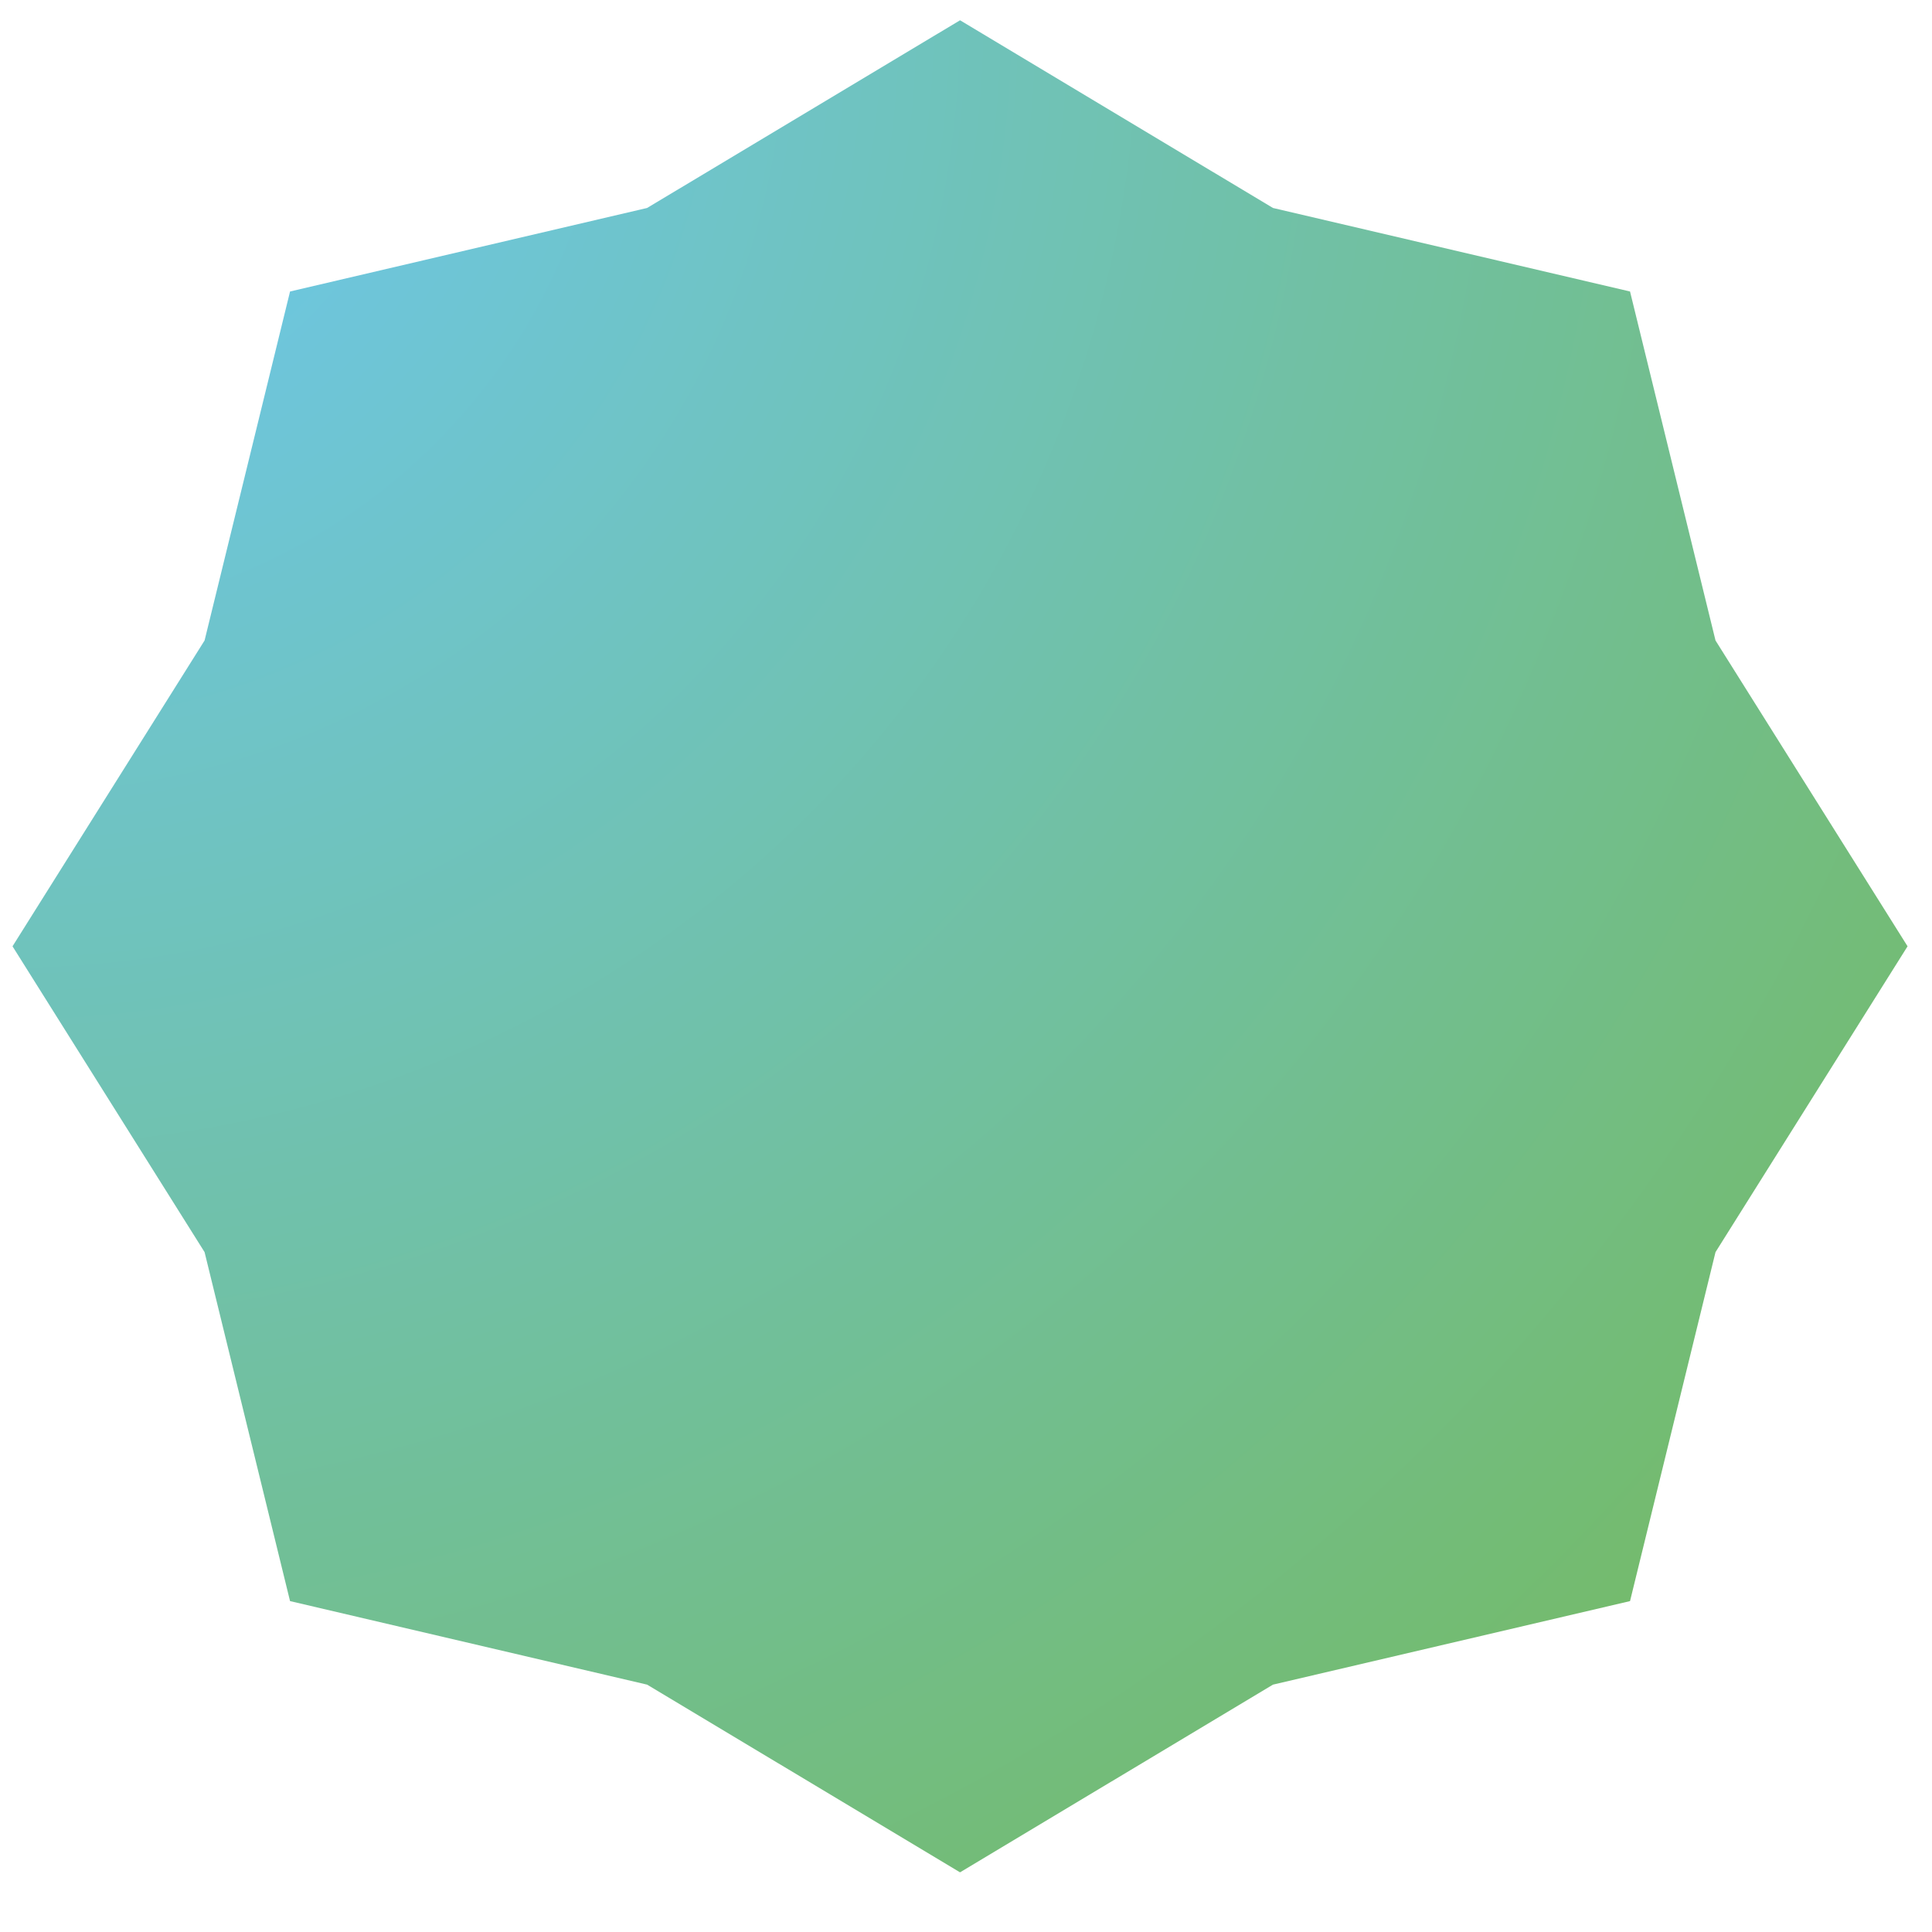 <?xml version="1.0" encoding="UTF-8"?> <svg xmlns="http://www.w3.org/2000/svg" xmlns:xlink="http://www.w3.org/1999/xlink" width="1080" zoomAndPan="magnify" viewBox="0 0 810 810" height="1080" preserveAspectRatio="xMidYMid meet" version="1.0"><defs><clipPath id="81e17a733b"><path d="M 5.25 8.5 L 799.75 8.5 L 799.75 784.984 L 5.25 784.984 Z M 5.25 8.5 " clip-rule="nonzero"></path></clipPath><clipPath id="b48c436f38"><path d="M 402.5 8.5 L 533.695 87.191 L 683.398 122.211 L 719.234 268.523 L 799.754 396.742 L 719.234 524.961 L 683.398 671.27 L 533.695 706.293 L 402.5 784.984 L 271.305 706.293 L 121.602 671.27 L 85.77 524.961 L 5.25 396.742 L 85.77 268.523 L 121.602 122.211 L 271.305 87.191 Z M 402.5 8.5 " clip-rule="nonzero"></path></clipPath><radialGradient gradientTransform="matrix(1, 0, 0, 1, 5.246, 8.498)" gradientUnits="userSpaceOnUse" r="1110.932" cx="0" id="b80045e157" cy="0" fx="0" fy="0"><stop stop-opacity="1" stop-color="rgb(42.406%, 78.387%, 95.18%)" offset="0"></stop><stop stop-opacity="1" stop-color="rgb(42.419%, 78.365%, 94.94%)" offset="0.004"></stop><stop stop-opacity="1" stop-color="rgb(42.433%, 78.342%, 94.701%)" offset="0.008"></stop><stop stop-opacity="1" stop-color="rgb(42.447%, 78.317%, 94.463%)" offset="0.012"></stop><stop stop-opacity="1" stop-color="rgb(42.461%, 78.294%, 94.223%)" offset="0.016"></stop><stop stop-opacity="1" stop-color="rgb(42.474%, 78.271%, 93.983%)" offset="0.02"></stop><stop stop-opacity="1" stop-color="rgb(42.488%, 78.249%, 93.745%)" offset="0.023"></stop><stop stop-opacity="1" stop-color="rgb(42.5%, 78.226%, 93.506%)" offset="0.027"></stop><stop stop-opacity="1" stop-color="rgb(42.514%, 78.203%, 93.266%)" offset="0.031"></stop><stop stop-opacity="1" stop-color="rgb(42.528%, 78.18%, 93.028%)" offset="0.035"></stop><stop stop-opacity="1" stop-color="rgb(42.542%, 78.157%, 92.789%)" offset="0.039"></stop><stop stop-opacity="1" stop-color="rgb(42.555%, 78.134%, 92.549%)" offset="0.043"></stop><stop stop-opacity="1" stop-color="rgb(42.569%, 78.11%, 92.311%)" offset="0.047"></stop><stop stop-opacity="1" stop-color="rgb(42.583%, 78.087%, 92.072%)" offset="0.051"></stop><stop stop-opacity="1" stop-color="rgb(42.596%, 78.064%, 91.832%)" offset="0.055"></stop><stop stop-opacity="1" stop-color="rgb(42.61%, 78.041%, 91.594%)" offset="0.059"></stop><stop stop-opacity="1" stop-color="rgb(42.624%, 78.018%, 91.354%)" offset="0.062"></stop><stop stop-opacity="1" stop-color="rgb(42.638%, 77.995%, 91.115%)" offset="0.066"></stop><stop stop-opacity="1" stop-color="rgb(42.651%, 77.972%, 90.877%)" offset="0.07"></stop><stop stop-opacity="1" stop-color="rgb(42.665%, 77.95%, 90.637%)" offset="0.074"></stop><stop stop-opacity="1" stop-color="rgb(42.679%, 77.927%, 90.398%)" offset="0.078"></stop><stop stop-opacity="1" stop-color="rgb(42.693%, 77.904%, 90.16%)" offset="0.082"></stop><stop stop-opacity="1" stop-color="rgb(42.706%, 77.879%, 89.92%)" offset="0.086"></stop><stop stop-opacity="1" stop-color="rgb(42.72%, 77.856%, 89.68%)" offset="0.09"></stop><stop stop-opacity="1" stop-color="rgb(42.734%, 77.834%, 89.442%)" offset="0.094"></stop><stop stop-opacity="1" stop-color="rgb(42.747%, 77.811%, 89.203%)" offset="0.098"></stop><stop stop-opacity="1" stop-color="rgb(42.761%, 77.788%, 88.963%)" offset="0.102"></stop><stop stop-opacity="1" stop-color="rgb(42.775%, 77.765%, 88.724%)" offset="0.105"></stop><stop stop-opacity="1" stop-color="rgb(42.789%, 77.742%, 88.486%)" offset="0.109"></stop><stop stop-opacity="1" stop-color="rgb(42.802%, 77.719%, 88.246%)" offset="0.113"></stop><stop stop-opacity="1" stop-color="rgb(42.816%, 77.696%, 88.007%)" offset="0.117"></stop><stop stop-opacity="1" stop-color="rgb(42.83%, 77.673%, 87.769%)" offset="0.121"></stop><stop stop-opacity="1" stop-color="rgb(42.842%, 77.649%, 87.529%)" offset="0.125"></stop><stop stop-opacity="1" stop-color="rgb(42.856%, 77.626%, 87.289%)" offset="0.129"></stop><stop stop-opacity="1" stop-color="rgb(42.87%, 77.603%, 87.051%)" offset="0.133"></stop><stop stop-opacity="1" stop-color="rgb(42.883%, 77.58%, 86.812%)" offset="0.137"></stop><stop stop-opacity="1" stop-color="rgb(42.897%, 77.557%, 86.572%)" offset="0.141"></stop><stop stop-opacity="1" stop-color="rgb(42.911%, 77.534%, 86.334%)" offset="0.145"></stop><stop stop-opacity="1" stop-color="rgb(42.925%, 77.512%, 86.095%)" offset="0.148"></stop><stop stop-opacity="1" stop-color="rgb(42.938%, 77.489%, 85.855%)" offset="0.152"></stop><stop stop-opacity="1" stop-color="rgb(42.952%, 77.466%, 85.617%)" offset="0.156"></stop><stop stop-opacity="1" stop-color="rgb(42.966%, 77.441%, 85.378%)" offset="0.16"></stop><stop stop-opacity="1" stop-color="rgb(42.979%, 77.419%, 85.138%)" offset="0.164"></stop><stop stop-opacity="1" stop-color="rgb(42.993%, 77.396%, 84.9%)" offset="0.168"></stop><stop stop-opacity="1" stop-color="rgb(43.007%, 77.373%, 84.66%)" offset="0.172"></stop><stop stop-opacity="1" stop-color="rgb(43.021%, 77.35%, 84.421%)" offset="0.176"></stop><stop stop-opacity="1" stop-color="rgb(43.034%, 77.327%, 84.183%)" offset="0.18"></stop><stop stop-opacity="1" stop-color="rgb(43.048%, 77.304%, 83.943%)" offset="0.184"></stop><stop stop-opacity="1" stop-color="rgb(43.062%, 77.281%, 83.704%)" offset="0.188"></stop><stop stop-opacity="1" stop-color="rgb(43.076%, 77.258%, 83.466%)" offset="0.191"></stop><stop stop-opacity="1" stop-color="rgb(43.089%, 77.235%, 83.226%)" offset="0.195"></stop><stop stop-opacity="1" stop-color="rgb(43.103%, 77.211%, 82.986%)" offset="0.199"></stop><stop stop-opacity="1" stop-color="rgb(43.117%, 77.188%, 82.748%)" offset="0.203"></stop><stop stop-opacity="1" stop-color="rgb(43.13%, 77.165%, 82.509%)" offset="0.207"></stop><stop stop-opacity="1" stop-color="rgb(43.144%, 77.142%, 82.269%)" offset="0.211"></stop><stop stop-opacity="1" stop-color="rgb(43.158%, 77.119%, 82.031%)" offset="0.215"></stop><stop stop-opacity="1" stop-color="rgb(43.172%, 77.097%, 81.792%)" offset="0.219"></stop><stop stop-opacity="1" stop-color="rgb(43.184%, 77.074%, 81.552%)" offset="0.223"></stop><stop stop-opacity="1" stop-color="rgb(43.198%, 77.051%, 81.314%)" offset="0.227"></stop><stop stop-opacity="1" stop-color="rgb(43.211%, 77.028%, 81.075%)" offset="0.23"></stop><stop stop-opacity="1" stop-color="rgb(43.225%, 77.003%, 80.835%)" offset="0.234"></stop><stop stop-opacity="1" stop-color="rgb(43.239%, 76.981%, 80.597%)" offset="0.238"></stop><stop stop-opacity="1" stop-color="rgb(43.253%, 76.958%, 80.357%)" offset="0.242"></stop><stop stop-opacity="1" stop-color="rgb(43.266%, 76.935%, 80.118%)" offset="0.246"></stop><stop stop-opacity="1" stop-color="rgb(43.28%, 76.912%, 79.88%)" offset="0.25"></stop><stop stop-opacity="1" stop-color="rgb(43.294%, 76.889%, 79.64%)" offset="0.254"></stop><stop stop-opacity="1" stop-color="rgb(43.307%, 76.866%, 79.401%)" offset="0.258"></stop><stop stop-opacity="1" stop-color="rgb(43.321%, 76.843%, 79.163%)" offset="0.262"></stop><stop stop-opacity="1" stop-color="rgb(43.335%, 76.82%, 78.923%)" offset="0.266"></stop><stop stop-opacity="1" stop-color="rgb(43.349%, 76.797%, 78.683%)" offset="0.27"></stop><stop stop-opacity="1" stop-color="rgb(43.362%, 76.773%, 78.445%)" offset="0.273"></stop><stop stop-opacity="1" stop-color="rgb(43.376%, 76.75%, 78.206%)" offset="0.277"></stop><stop stop-opacity="1" stop-color="rgb(43.39%, 76.727%, 77.966%)" offset="0.281"></stop><stop stop-opacity="1" stop-color="rgb(43.404%, 76.704%, 77.728%)" offset="0.285"></stop><stop stop-opacity="1" stop-color="rgb(43.417%, 76.682%, 77.489%)" offset="0.289"></stop><stop stop-opacity="1" stop-color="rgb(43.431%, 76.659%, 77.249%)" offset="0.293"></stop><stop stop-opacity="1" stop-color="rgb(43.445%, 76.636%, 77.011%)" offset="0.297"></stop><stop stop-opacity="1" stop-color="rgb(43.459%, 76.613%, 76.772%)" offset="0.301"></stop><stop stop-opacity="1" stop-color="rgb(43.472%, 76.59%, 76.532%)" offset="0.305"></stop><stop stop-opacity="1" stop-color="rgb(43.486%, 76.567%, 76.294%)" offset="0.309"></stop><stop stop-opacity="1" stop-color="rgb(43.5%, 76.543%, 76.054%)" offset="0.312"></stop><stop stop-opacity="1" stop-color="rgb(43.513%, 76.52%, 75.815%)" offset="0.316"></stop><stop stop-opacity="1" stop-color="rgb(43.526%, 76.497%, 75.577%)" offset="0.32"></stop><stop stop-opacity="1" stop-color="rgb(43.539%, 76.474%, 75.337%)" offset="0.324"></stop><stop stop-opacity="1" stop-color="rgb(43.553%, 76.451%, 75.098%)" offset="0.328"></stop><stop stop-opacity="1" stop-color="rgb(43.567%, 76.428%, 74.86%)" offset="0.332"></stop><stop stop-opacity="1" stop-color="rgb(43.581%, 76.405%, 74.62%)" offset="0.336"></stop><stop stop-opacity="1" stop-color="rgb(43.594%, 76.382%, 74.38%)" offset="0.34"></stop><stop stop-opacity="1" stop-color="rgb(43.608%, 76.36%, 74.142%)" offset="0.344"></stop><stop stop-opacity="1" stop-color="rgb(43.622%, 76.335%, 73.903%)" offset="0.348"></stop><stop stop-opacity="1" stop-color="rgb(43.636%, 76.312%, 73.663%)" offset="0.352"></stop><stop stop-opacity="1" stop-color="rgb(43.649%, 76.289%, 73.424%)" offset="0.355"></stop><stop stop-opacity="1" stop-color="rgb(43.663%, 76.266%, 73.186%)" offset="0.359"></stop><stop stop-opacity="1" stop-color="rgb(43.677%, 76.244%, 72.946%)" offset="0.363"></stop><stop stop-opacity="1" stop-color="rgb(43.69%, 76.221%, 72.707%)" offset="0.367"></stop><stop stop-opacity="1" stop-color="rgb(43.704%, 76.198%, 72.469%)" offset="0.371"></stop><stop stop-opacity="1" stop-color="rgb(43.718%, 76.175%, 72.229%)" offset="0.375"></stop><stop stop-opacity="1" stop-color="rgb(43.732%, 76.152%, 71.989%)" offset="0.379"></stop><stop stop-opacity="1" stop-color="rgb(43.745%, 76.129%, 71.751%)" offset="0.383"></stop><stop stop-opacity="1" stop-color="rgb(43.759%, 76.105%, 71.512%)" offset="0.387"></stop><stop stop-opacity="1" stop-color="rgb(43.773%, 76.082%, 71.272%)" offset="0.391"></stop><stop stop-opacity="1" stop-color="rgb(43.787%, 76.059%, 71.034%)" offset="0.395"></stop><stop stop-opacity="1" stop-color="rgb(43.8%, 76.036%, 70.795%)" offset="0.398"></stop><stop stop-opacity="1" stop-color="rgb(43.814%, 76.013%, 70.555%)" offset="0.402"></stop><stop stop-opacity="1" stop-color="rgb(43.828%, 75.99%, 70.317%)" offset="0.406"></stop><stop stop-opacity="1" stop-color="rgb(43.842%, 75.967%, 70.078%)" offset="0.41"></stop><stop stop-opacity="1" stop-color="rgb(43.855%, 75.945%, 69.838%)" offset="0.414"></stop><stop stop-opacity="1" stop-color="rgb(43.867%, 75.922%, 69.6%)" offset="0.418"></stop><stop stop-opacity="1" stop-color="rgb(43.881%, 75.897%, 69.36%)" offset="0.422"></stop><stop stop-opacity="1" stop-color="rgb(43.895%, 75.874%, 69.121%)" offset="0.426"></stop><stop stop-opacity="1" stop-color="rgb(43.909%, 75.851%, 68.883%)" offset="0.43"></stop><stop stop-opacity="1" stop-color="rgb(43.922%, 75.829%, 68.643%)" offset="0.434"></stop><stop stop-opacity="1" stop-color="rgb(43.936%, 75.806%, 68.404%)" offset="0.438"></stop><stop stop-opacity="1" stop-color="rgb(43.95%, 75.783%, 68.166%)" offset="0.441"></stop><stop stop-opacity="1" stop-color="rgb(43.964%, 75.76%, 67.926%)" offset="0.445"></stop><stop stop-opacity="1" stop-color="rgb(43.977%, 75.737%, 67.686%)" offset="0.449"></stop><stop stop-opacity="1" stop-color="rgb(43.991%, 75.714%, 67.448%)" offset="0.453"></stop><stop stop-opacity="1" stop-color="rgb(44.005%, 75.691%, 67.209%)" offset="0.457"></stop><stop stop-opacity="1" stop-color="rgb(44.019%, 75.667%, 66.969%)" offset="0.461"></stop><stop stop-opacity="1" stop-color="rgb(44.032%, 75.644%, 66.731%)" offset="0.465"></stop><stop stop-opacity="1" stop-color="rgb(44.046%, 75.621%, 66.492%)" offset="0.469"></stop><stop stop-opacity="1" stop-color="rgb(44.06%, 75.598%, 66.252%)" offset="0.473"></stop><stop stop-opacity="1" stop-color="rgb(44.073%, 75.575%, 66.014%)" offset="0.477"></stop><stop stop-opacity="1" stop-color="rgb(44.087%, 75.552%, 65.775%)" offset="0.48"></stop><stop stop-opacity="1" stop-color="rgb(44.101%, 75.529%, 65.535%)" offset="0.484"></stop><stop stop-opacity="1" stop-color="rgb(44.115%, 75.507%, 65.297%)" offset="0.488"></stop><stop stop-opacity="1" stop-color="rgb(44.128%, 75.484%, 65.057%)" offset="0.492"></stop><stop stop-opacity="1" stop-color="rgb(44.142%, 75.461%, 64.818%)" offset="0.496"></stop><stop stop-opacity="1" stop-color="rgb(44.156%, 75.436%, 64.58%)" offset="0.5"></stop><stop stop-opacity="1" stop-color="rgb(44.17%, 75.414%, 64.34%)" offset="0.504"></stop><stop stop-opacity="1" stop-color="rgb(44.183%, 75.391%, 64.101%)" offset="0.508"></stop><stop stop-opacity="1" stop-color="rgb(44.197%, 75.368%, 63.863%)" offset="0.512"></stop><stop stop-opacity="1" stop-color="rgb(44.209%, 75.345%, 63.623%)" offset="0.516"></stop><stop stop-opacity="1" stop-color="rgb(44.223%, 75.322%, 63.383%)" offset="0.52"></stop><stop stop-opacity="1" stop-color="rgb(44.237%, 75.299%, 63.145%)" offset="0.523"></stop><stop stop-opacity="1" stop-color="rgb(44.25%, 75.276%, 62.906%)" offset="0.527"></stop><stop stop-opacity="1" stop-color="rgb(44.264%, 75.253%, 62.666%)" offset="0.531"></stop><stop stop-opacity="1" stop-color="rgb(44.278%, 75.229%, 62.428%)" offset="0.535"></stop><stop stop-opacity="1" stop-color="rgb(44.292%, 75.206%, 62.189%)" offset="0.539"></stop><stop stop-opacity="1" stop-color="rgb(44.305%, 75.183%, 61.949%)" offset="0.543"></stop><stop stop-opacity="1" stop-color="rgb(44.319%, 75.16%, 61.711%)" offset="0.547"></stop><stop stop-opacity="1" stop-color="rgb(44.333%, 75.137%, 61.472%)" offset="0.551"></stop><stop stop-opacity="1" stop-color="rgb(44.347%, 75.114%, 61.232%)" offset="0.555"></stop><stop stop-opacity="1" stop-color="rgb(44.36%, 75.092%, 60.994%)" offset="0.559"></stop><stop stop-opacity="1" stop-color="rgb(44.374%, 75.069%, 60.754%)" offset="0.562"></stop><stop stop-opacity="1" stop-color="rgb(44.388%, 75.046%, 60.515%)" offset="0.566"></stop><stop stop-opacity="1" stop-color="rgb(44.402%, 75.023%, 60.277%)" offset="0.57"></stop><stop stop-opacity="1" stop-color="rgb(44.415%, 74.998%, 60.037%)" offset="0.574"></stop><stop stop-opacity="1" stop-color="rgb(44.429%, 74.976%, 59.798%)" offset="0.578"></stop><stop stop-opacity="1" stop-color="rgb(44.443%, 74.953%, 59.56%)" offset="0.582"></stop><stop stop-opacity="1" stop-color="rgb(44.456%, 74.93%, 59.32%)" offset="0.586"></stop><stop stop-opacity="1" stop-color="rgb(44.47%, 74.907%, 59.081%)" offset="0.59"></stop><stop stop-opacity="1" stop-color="rgb(44.484%, 74.884%, 58.841%)" offset="0.594"></stop><stop stop-opacity="1" stop-color="rgb(44.498%, 74.861%, 58.603%)" offset="0.598"></stop><stop stop-opacity="1" stop-color="rgb(44.511%, 74.838%, 58.363%)" offset="0.602"></stop><stop stop-opacity="1" stop-color="rgb(44.525%, 74.815%, 58.124%)" offset="0.605"></stop><stop stop-opacity="1" stop-color="rgb(44.539%, 74.792%, 57.886%)" offset="0.609"></stop><stop stop-opacity="1" stop-color="rgb(44.551%, 74.768%, 57.646%)" offset="0.613"></stop><stop stop-opacity="1" stop-color="rgb(44.565%, 74.745%, 57.407%)" offset="0.617"></stop><stop stop-opacity="1" stop-color="rgb(44.579%, 74.722%, 57.169%)" offset="0.621"></stop><stop stop-opacity="1" stop-color="rgb(44.592%, 74.699%, 56.929%)" offset="0.625"></stop><stop stop-opacity="1" stop-color="rgb(44.606%, 74.677%, 56.689%)" offset="0.629"></stop><stop stop-opacity="1" stop-color="rgb(44.62%, 74.654%, 56.451%)" offset="0.633"></stop><stop stop-opacity="1" stop-color="rgb(44.633%, 74.631%, 56.212%)" offset="0.637"></stop><stop stop-opacity="1" stop-color="rgb(44.647%, 74.608%, 55.972%)" offset="0.641"></stop><stop stop-opacity="1" stop-color="rgb(44.661%, 74.585%, 55.734%)" offset="0.645"></stop><stop stop-opacity="1" stop-color="rgb(44.675%, 74.561%, 55.495%)" offset="0.648"></stop><stop stop-opacity="1" stop-color="rgb(44.688%, 74.538%, 55.255%)" offset="0.652"></stop><stop stop-opacity="1" stop-color="rgb(44.702%, 74.515%, 55.017%)" offset="0.656"></stop><stop stop-opacity="1" stop-color="rgb(44.716%, 74.492%, 54.778%)" offset="0.66"></stop><stop stop-opacity="1" stop-color="rgb(44.73%, 74.469%, 54.538%)" offset="0.664"></stop><stop stop-opacity="1" stop-color="rgb(44.743%, 74.446%, 54.3%)" offset="0.668"></stop><stop stop-opacity="1" stop-color="rgb(44.757%, 74.423%, 54.06%)" offset="0.672"></stop><stop stop-opacity="1" stop-color="rgb(44.771%, 74.4%, 53.821%)" offset="0.676"></stop><stop stop-opacity="1" stop-color="rgb(44.785%, 74.377%, 53.583%)" offset="0.68"></stop><stop stop-opacity="1" stop-color="rgb(44.798%, 74.355%, 53.343%)" offset="0.684"></stop><stop stop-opacity="1" stop-color="rgb(44.812%, 74.33%, 53.104%)" offset="0.688"></stop><stop stop-opacity="1" stop-color="rgb(44.826%, 74.307%, 52.866%)" offset="0.691"></stop><stop stop-opacity="1" stop-color="rgb(44.839%, 74.284%, 52.626%)" offset="0.695"></stop><stop stop-opacity="1" stop-color="rgb(44.853%, 74.261%, 52.386%)" offset="0.699"></stop><stop stop-opacity="1" stop-color="rgb(44.867%, 74.239%, 52.148%)" offset="0.703"></stop><stop stop-opacity="1" stop-color="rgb(44.881%, 74.216%, 51.909%)" offset="0.707"></stop><stop stop-opacity="1" stop-color="rgb(44.893%, 74.193%, 51.669%)" offset="0.711"></stop><stop stop-opacity="1" stop-color="rgb(44.907%, 74.17%, 51.431%)" offset="0.715"></stop><stop stop-opacity="1" stop-color="rgb(44.92%, 74.147%, 51.192%)" offset="0.719"></stop><stop stop-opacity="1" stop-color="rgb(44.934%, 74.123%, 50.952%)" offset="0.723"></stop><stop stop-opacity="1" stop-color="rgb(44.948%, 74.1%, 50.714%)" offset="0.727"></stop><stop stop-opacity="1" stop-color="rgb(44.962%, 74.077%, 50.475%)" offset="0.73"></stop><stop stop-opacity="1" stop-color="rgb(44.975%, 74.054%, 50.235%)" offset="0.734"></stop><stop stop-opacity="1" stop-color="rgb(44.989%, 74.031%, 49.997%)" offset="0.738"></stop><stop stop-opacity="1" stop-color="rgb(45.003%, 74.008%, 49.757%)" offset="0.742"></stop><stop stop-opacity="1" stop-color="rgb(45.016%, 73.985%, 49.518%)" offset="0.746"></stop><stop stop-opacity="1" stop-color="rgb(45.03%, 73.962%, 49.28%)" offset="0.75"></stop><stop stop-opacity="1" stop-color="rgb(45.044%, 73.94%, 49.04%)" offset="0.754"></stop><stop stop-opacity="1" stop-color="rgb(45.058%, 73.917%, 48.801%)" offset="0.758"></stop><stop stop-opacity="1" stop-color="rgb(45.071%, 73.892%, 48.563%)" offset="0.762"></stop><stop stop-opacity="1" stop-color="rgb(45.085%, 73.869%, 48.323%)" offset="0.766"></stop><stop stop-opacity="1" stop-color="rgb(45.099%, 73.846%, 48.083%)" offset="0.77"></stop><stop stop-opacity="1" stop-color="rgb(45.113%, 73.824%, 47.845%)" offset="0.773"></stop><stop stop-opacity="1" stop-color="rgb(45.126%, 73.801%, 47.606%)" offset="0.777"></stop><stop stop-opacity="1" stop-color="rgb(45.14%, 73.778%, 47.366%)" offset="0.781"></stop><stop stop-opacity="1" stop-color="rgb(45.154%, 73.755%, 47.128%)" offset="0.785"></stop><stop stop-opacity="1" stop-color="rgb(45.168%, 73.732%, 46.889%)" offset="0.789"></stop><stop stop-opacity="1" stop-color="rgb(45.181%, 73.709%, 46.649%)" offset="0.793"></stop><stop stop-opacity="1" stop-color="rgb(45.195%, 73.686%, 46.411%)" offset="0.797"></stop><stop stop-opacity="1" stop-color="rgb(45.209%, 73.662%, 46.172%)" offset="0.801"></stop><stop stop-opacity="1" stop-color="rgb(45.222%, 73.639%, 45.932%)" offset="0.805"></stop><stop stop-opacity="1" stop-color="rgb(45.235%, 73.616%, 45.694%)" offset="0.809"></stop><stop stop-opacity="1" stop-color="rgb(45.248%, 73.593%, 45.454%)" offset="0.812"></stop><stop stop-opacity="1" stop-color="rgb(45.262%, 73.57%, 45.215%)" offset="0.816"></stop><stop stop-opacity="1" stop-color="rgb(45.276%, 73.547%, 44.977%)" offset="0.82"></stop><stop stop-opacity="1" stop-color="rgb(45.29%, 73.524%, 44.737%)" offset="0.824"></stop><stop stop-opacity="1" stop-color="rgb(45.303%, 73.502%, 44.498%)" offset="0.828"></stop><stop stop-opacity="1" stop-color="rgb(45.317%, 73.479%, 44.26%)" offset="0.832"></stop><stop stop-opacity="1" stop-color="rgb(45.331%, 73.454%, 44.02%)" offset="0.836"></stop><stop stop-opacity="1" stop-color="rgb(45.345%, 73.431%, 43.781%)" offset="0.84"></stop><stop stop-opacity="1" stop-color="rgb(45.358%, 73.409%, 43.541%)" offset="0.844"></stop><stop stop-opacity="1" stop-color="rgb(45.372%, 73.386%, 43.303%)" offset="0.848"></stop><stop stop-opacity="1" stop-color="rgb(45.386%, 73.363%, 43.063%)" offset="0.852"></stop><stop stop-opacity="1" stop-color="rgb(45.399%, 73.34%, 42.824%)" offset="0.855"></stop><stop stop-opacity="1" stop-color="rgb(45.413%, 73.317%, 42.586%)" offset="0.859"></stop><stop stop-opacity="1" stop-color="rgb(45.427%, 73.294%, 42.346%)" offset="0.863"></stop><stop stop-opacity="1" stop-color="rgb(45.441%, 73.271%, 42.107%)" offset="0.867"></stop><stop stop-opacity="1" stop-color="rgb(45.454%, 73.248%, 41.869%)" offset="0.871"></stop><stop stop-opacity="1" stop-color="rgb(45.468%, 73.224%, 41.629%)" offset="0.875"></stop><stop stop-opacity="1" stop-color="rgb(45.482%, 73.201%, 41.389%)" offset="0.879"></stop><stop stop-opacity="1" stop-color="rgb(45.496%, 73.178%, 41.151%)" offset="0.883"></stop><stop stop-opacity="1" stop-color="rgb(45.509%, 73.155%, 40.912%)" offset="0.887"></stop><stop stop-opacity="1" stop-color="rgb(45.523%, 73.132%, 40.672%)" offset="0.891"></stop><stop stop-opacity="1" stop-color="rgb(45.537%, 73.109%, 40.434%)" offset="0.895"></stop><stop stop-opacity="1" stop-color="rgb(45.551%, 73.087%, 40.195%)" offset="0.898"></stop><stop stop-opacity="1" stop-color="rgb(45.564%, 73.064%, 39.955%)" offset="0.902"></stop><stop stop-opacity="1" stop-color="rgb(45.576%, 73.041%, 39.717%)" offset="0.906"></stop><stop stop-opacity="1" stop-color="rgb(45.59%, 73.016%, 39.478%)" offset="0.91"></stop><stop stop-opacity="1" stop-color="rgb(45.604%, 72.993%, 39.238%)" offset="0.914"></stop><stop stop-opacity="1" stop-color="rgb(45.618%, 72.971%, 39%)" offset="0.918"></stop><stop stop-opacity="1" stop-color="rgb(45.631%, 72.948%, 38.76%)" offset="0.922"></stop><stop stop-opacity="1" stop-color="rgb(45.645%, 72.925%, 38.521%)" offset="0.926"></stop><stop stop-opacity="1" stop-color="rgb(45.659%, 72.902%, 38.283%)" offset="0.93"></stop><stop stop-opacity="1" stop-color="rgb(45.673%, 72.879%, 38.043%)" offset="0.934"></stop><stop stop-opacity="1" stop-color="rgb(45.686%, 72.856%, 37.804%)" offset="0.938"></stop><stop stop-opacity="1" stop-color="rgb(45.7%, 72.833%, 37.566%)" offset="0.941"></stop><stop stop-opacity="1" stop-color="rgb(45.714%, 72.81%, 37.326%)" offset="0.945"></stop><stop stop-opacity="1" stop-color="rgb(45.728%, 72.786%, 37.086%)" offset="0.949"></stop><stop stop-opacity="1" stop-color="rgb(45.741%, 72.763%, 36.848%)" offset="0.953"></stop><stop stop-opacity="1" stop-color="rgb(45.755%, 72.74%, 36.609%)" offset="0.957"></stop><stop stop-opacity="1" stop-color="rgb(45.769%, 72.717%, 36.369%)" offset="0.961"></stop><stop stop-opacity="1" stop-color="rgb(45.782%, 72.694%, 36.131%)" offset="0.965"></stop><stop stop-opacity="1" stop-color="rgb(45.796%, 72.672%, 35.892%)" offset="0.969"></stop><stop stop-opacity="1" stop-color="rgb(45.81%, 72.649%, 35.652%)" offset="0.973"></stop><stop stop-opacity="1" stop-color="rgb(45.824%, 72.626%, 35.414%)" offset="0.977"></stop><stop stop-opacity="1" stop-color="rgb(45.837%, 72.603%, 35.175%)" offset="0.98"></stop><stop stop-opacity="1" stop-color="rgb(45.851%, 72.58%, 34.935%)" offset="0.984"></stop><stop stop-opacity="1" stop-color="rgb(45.865%, 72.556%, 34.697%)" offset="0.988"></stop><stop stop-opacity="1" stop-color="rgb(45.879%, 72.533%, 34.457%)" offset="0.992"></stop><stop stop-opacity="1" stop-color="rgb(45.892%, 72.51%, 34.218%)" offset="0.996"></stop><stop stop-opacity="1" stop-color="rgb(45.9%, 72.499%, 34.099%)" offset="1"></stop></radialGradient></defs><g clip-path="url(#81e17a733b)"><g clip-path="url(#b48c436f38)"><path fill="url(#b80045e157)" d="M 5.25 8.5 L 5.25 784.984 L 799.75 784.984 L 799.75 8.5 Z M 5.25 8.5 " fill-rule="nonzero"></path></g></g></svg> 